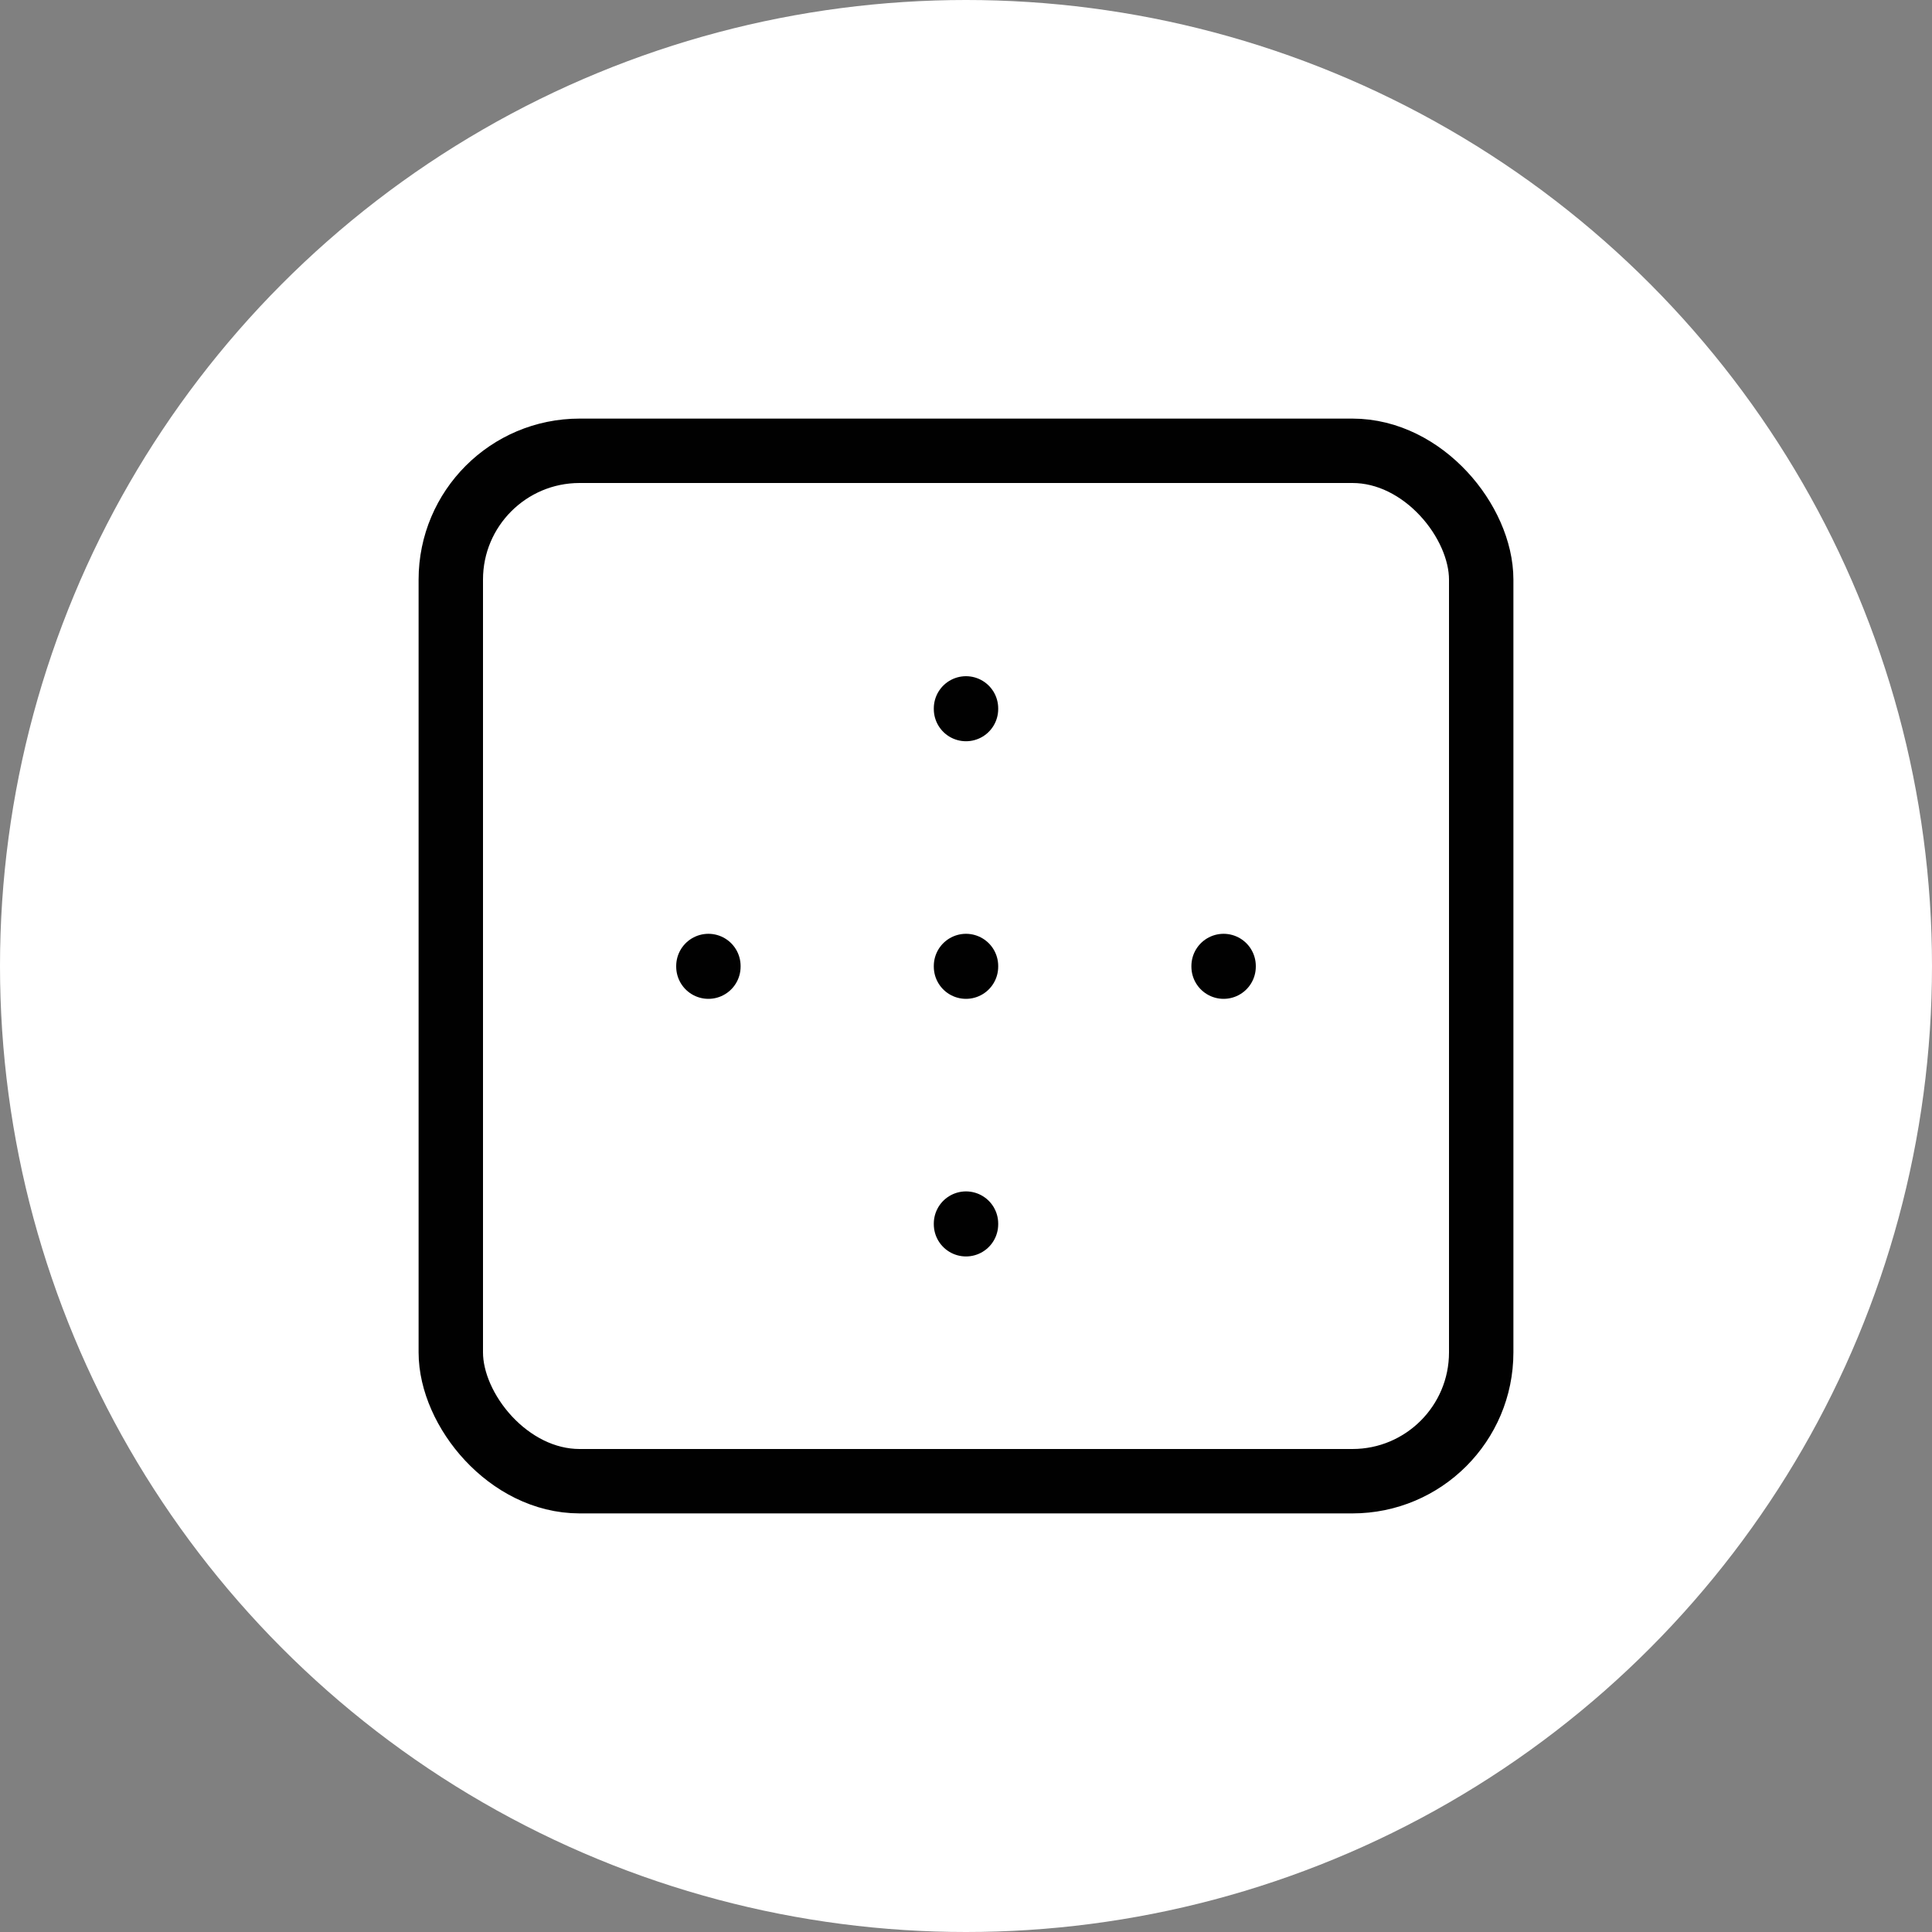 <svg xmlns="http://www.w3.org/2000/svg" class="icon icon-tabler icon-tabler-border-outer" width="250px" height="250px" viewBox="0 0 24 24" stroke-width="1.00" stroke="rgba(1, 1, 1, 1)" fill="none" stroke-linecap="round" stroke-linejoin="round"><rect x="0" y="0" width="24" height="24" fill="#808080" stroke="none"/><circle cx="50%" cy="50%" r="50%" stroke="none" stroke-width="0" fill="rgba(255, 255, 255, 1)"/><g transform="translate(2.40, 2.40) scale(0.8)"><path stroke="none" d="M0 0h24v24H0z" fill="none"/><rect x="4" y="4" width="16" height="16" rx="2"/><line x1="12" y1="8" x2="12" y2="8.01"/><line x1="8" y1="12" x2="8" y2="12.01"/><line x1="12" y1="12" x2="12" y2="12.01"/><line x1="16" y1="12" x2="16" y2="12.01"/><line x1="12" y1="16" x2="12" y2="16.01"/></g>
  
  
  
  
  
  
  
</svg>